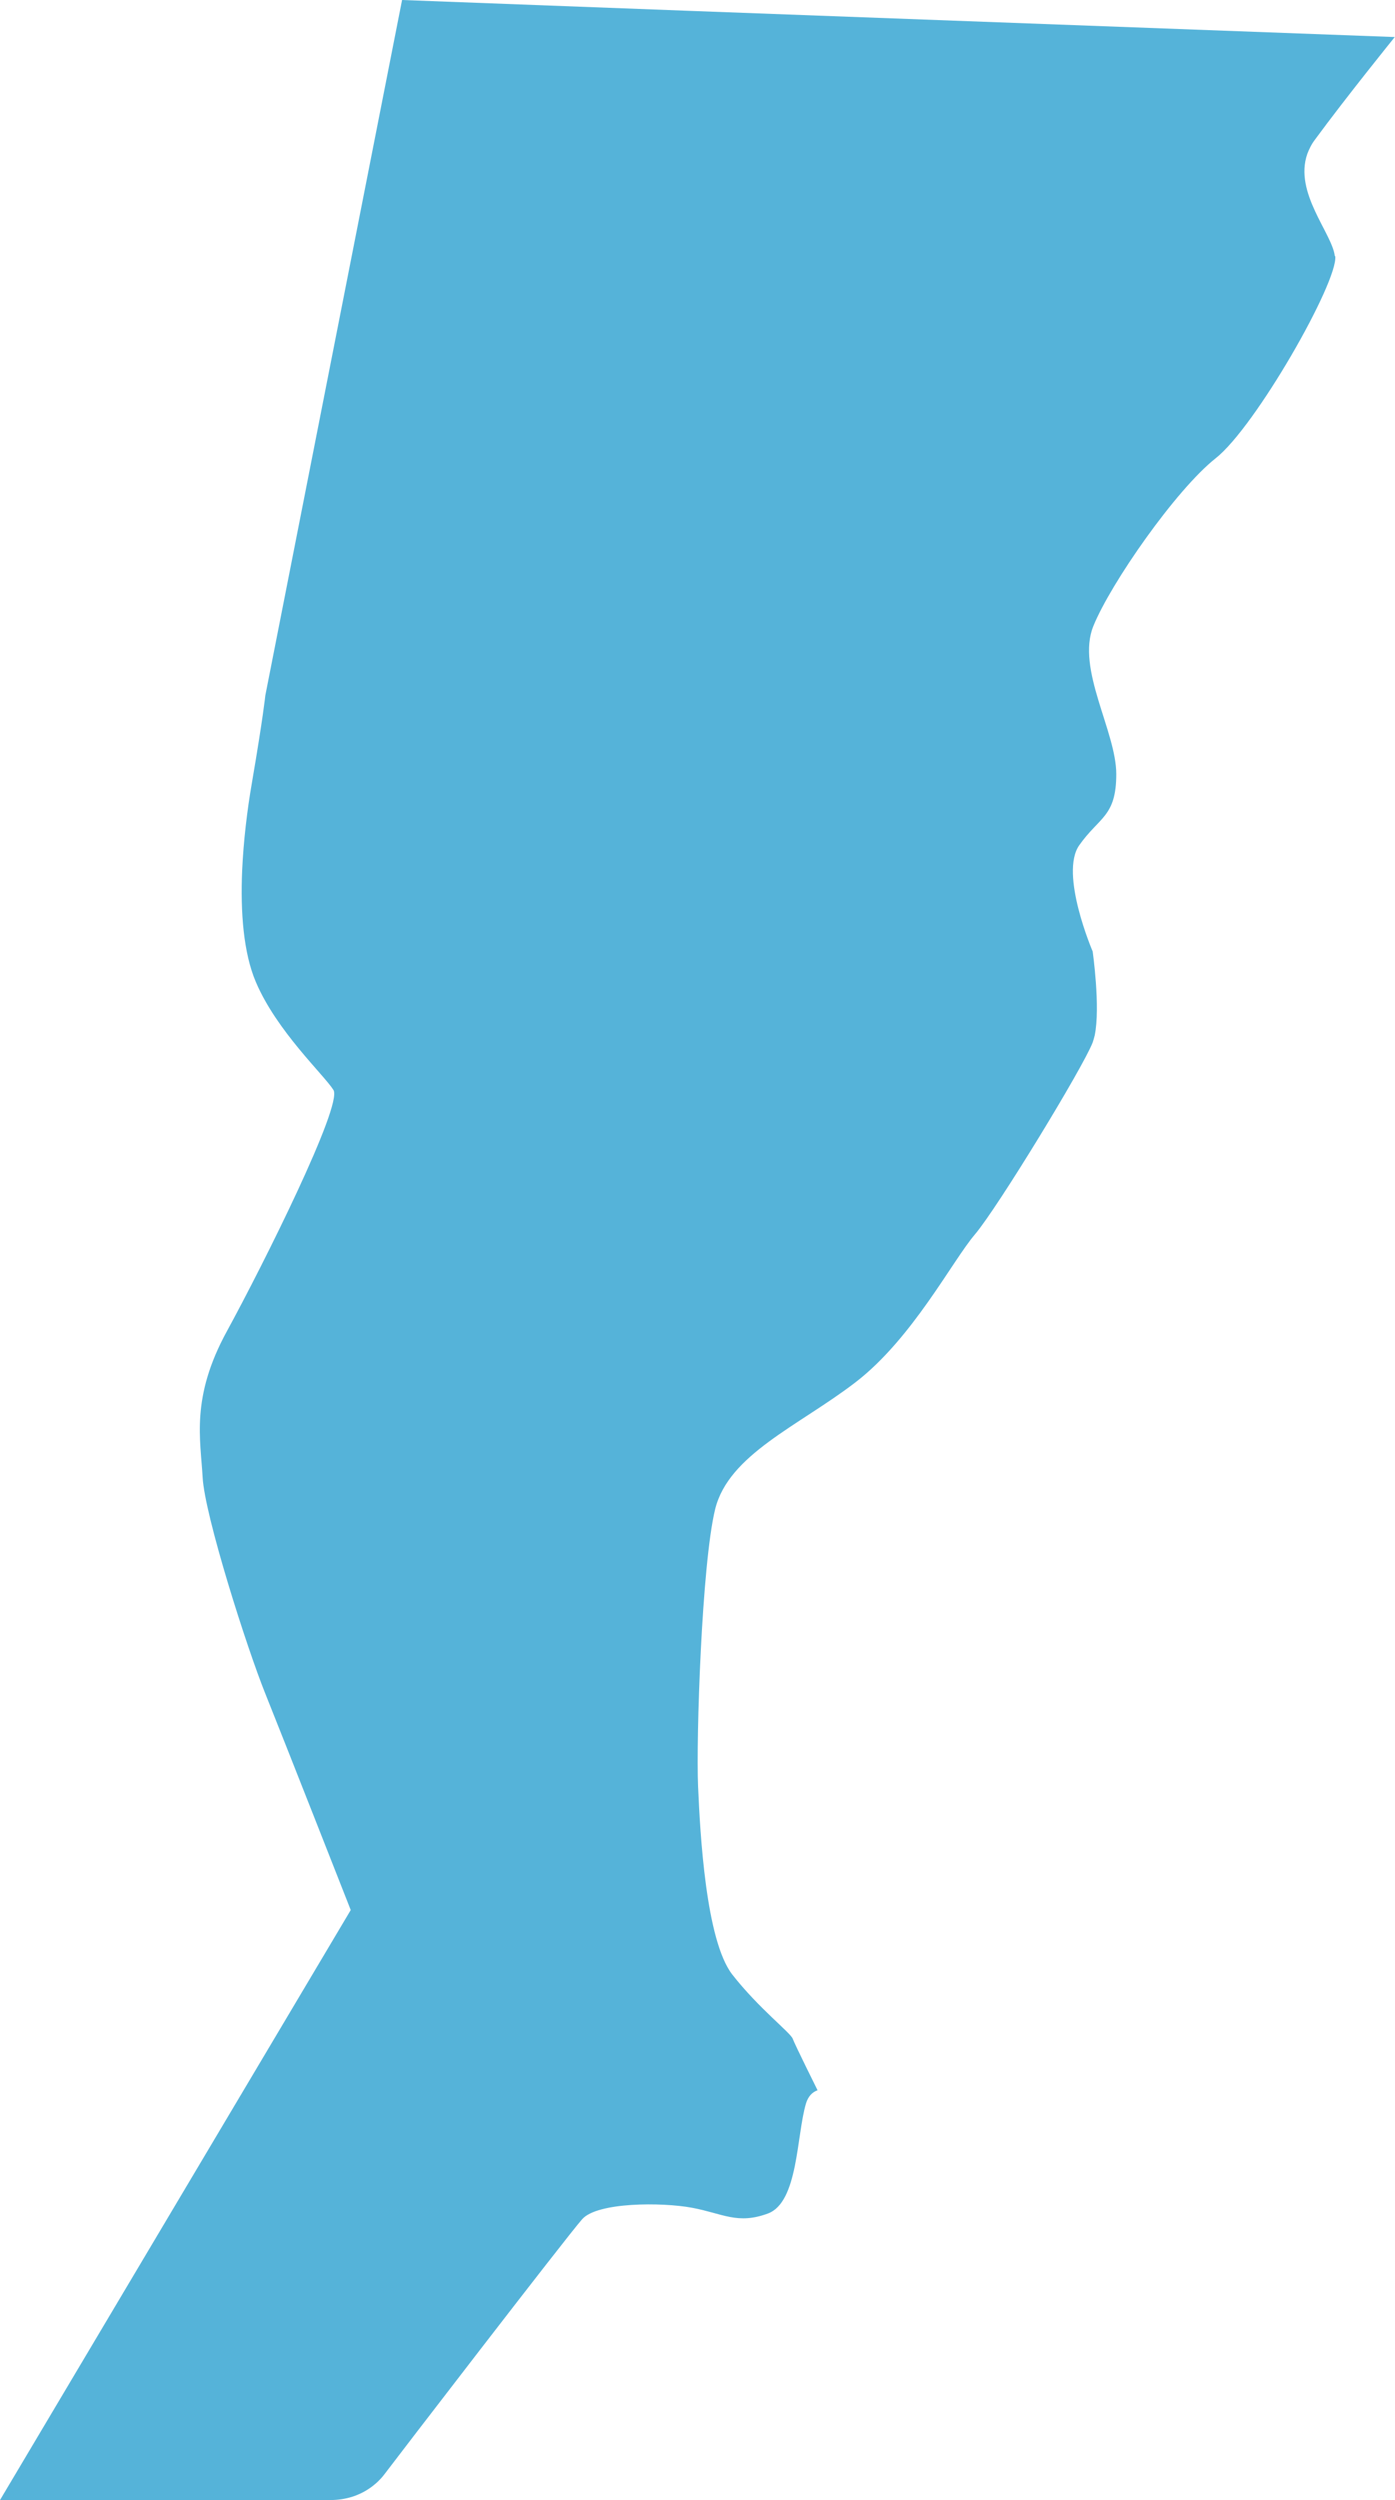 <?xml version="1.0" encoding="UTF-8"?>
<svg id="Capa_2" data-name="Capa 2" xmlns="http://www.w3.org/2000/svg" viewBox="0 0 61.41 110">
  <defs>
    <style>
      .cls-1 {
        fill: #55b3d9;
        stroke-width: 0px;
      }
    </style>
  </defs>
  <g id="Capa_1-2" data-name="Capa 1">
    <path class="cls-1" d="m58.78,11.27c.13,1.13-3.51,7.51-5.26,8.89-1.75,1.38-4.63,5.51-5.39,7.39-.76,1.88,1.01,4.63,1.01,6.51s-.75,1.88-1.63,3.13c-.88,1.25.59,4.67.59,4.67,0,0,.35,2.45.09,3.7-.03.12-.06.22-.09.31-.42,1.09-4.18,7.26-5.18,8.44-1,1.17-2.76,4.59-5.26,6.51-2.5,1.92-5.59,3.17-6.18,5.59-.59,2.42-.84,10.1-.75,12.19.09,2.08.34,6.76,1.5,8.27,1.17,1.5,2.59,2.58,2.67,2.84.09.25,1.09,2.26,1.09,2.26-.23.08-.41.26-.51.58-.42,1.42-.34,4.34-1.67,4.84-1.34.5-2,0-3.34-.25-1.34-.25-4.17-.25-4.84.5-.67.75-8.43,10.85-8.68,11.19-.25.34-1,1.17-2.42,1.17H0l15.44-25.96s-2.92-7.43-3.76-9.52c-.84-2.09-2.67-7.85-2.76-9.52-.09-1.67-.53-3.51,1.07-6.43,1.6-2.93,5.1-9.94,4.69-10.61-.42-.67-2.5-2.59-3.42-4.76-.54-1.27-.68-3.06-.6-4.9.06-1.31.22-2.65.43-3.86.5-2.92.59-3.84.59-3.84L17.7,0l12.72.48,30.98,1.15s-2.13,2.63-3.51,4.51c-.16.21-.26.42-.34.63-.6,1.71,1.1,3.5,1.21,4.5Z"/>
  </g>
</svg>